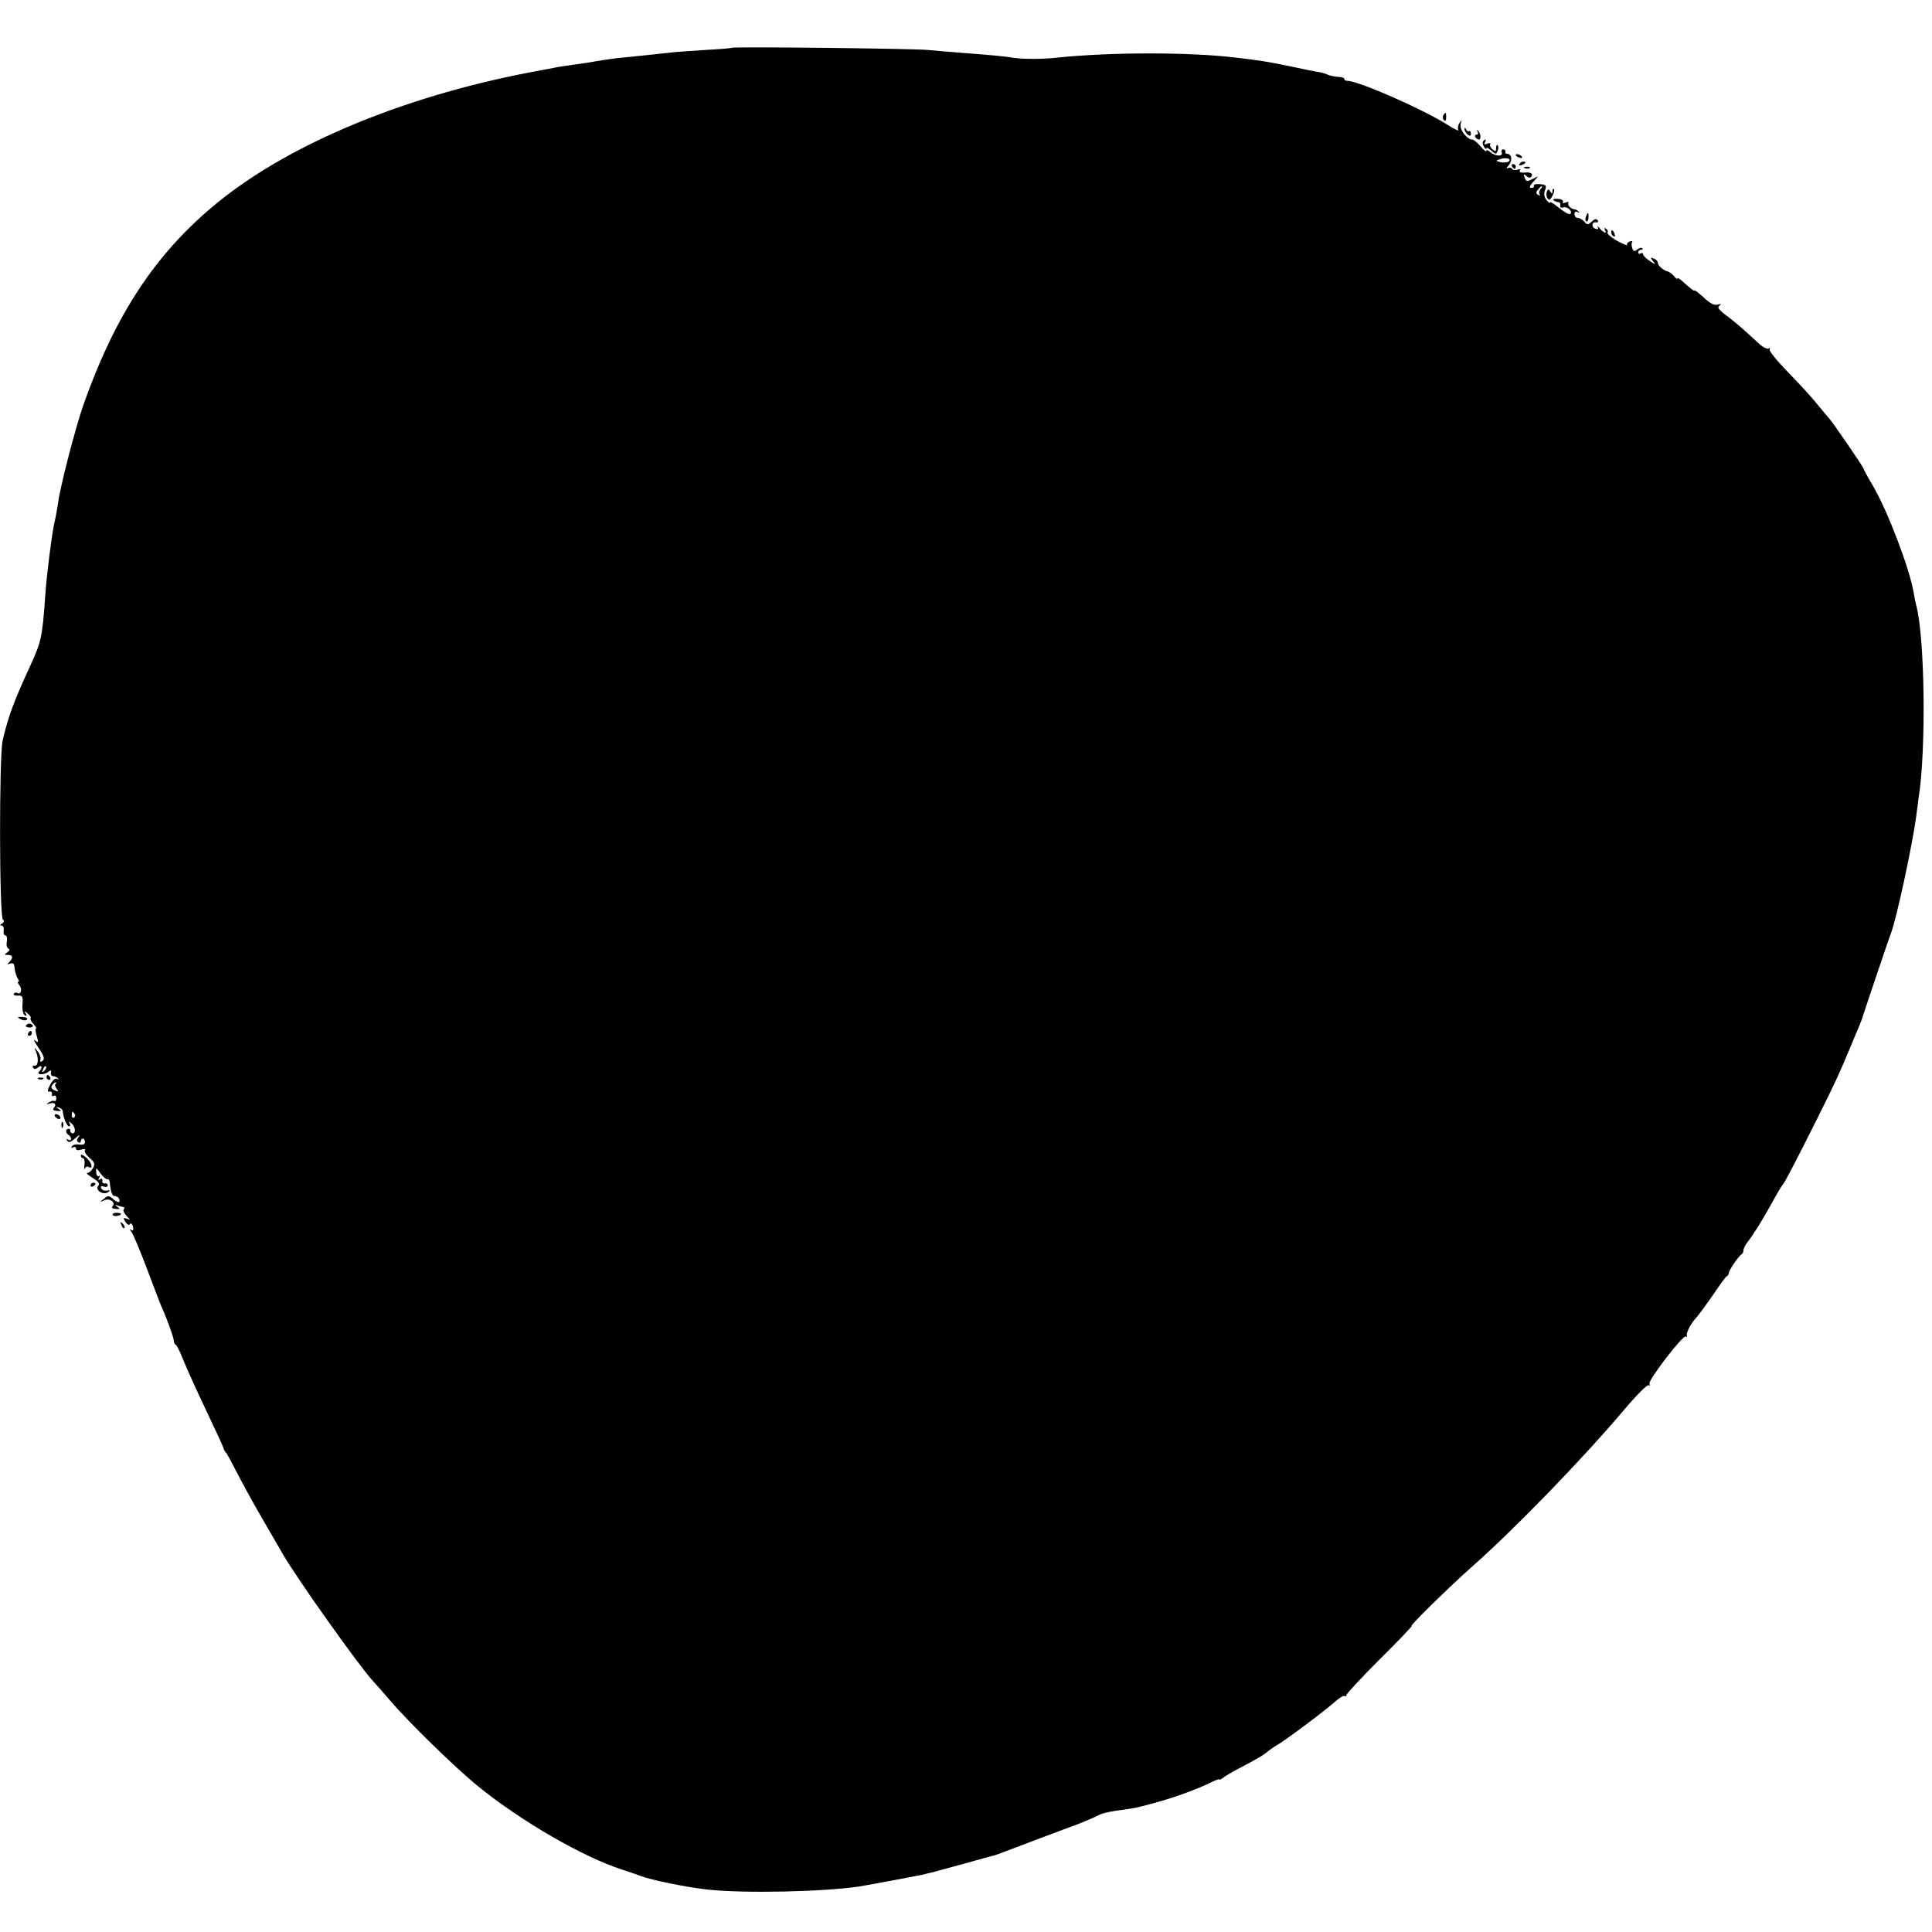 <?xml version="1.0" standalone="no"?>
<!DOCTYPE svg PUBLIC "-//W3C//DTD SVG 20010904//EN"
 "http://www.w3.org/TR/2001/REC-SVG-20010904/DTD/svg10.dtd">
<svg version="1.0" xmlns="http://www.w3.org/2000/svg"
 width="789pt" height="789pt" viewBox="0 0 789 789"
 preserveAspectRatio="xMidYMid meet">
<g transform="translate(0,789) scale(0.1,-0.1)"
fill="#000000" stroke="none">
<path d="M2988 7695 c-1 -2 -50 -6 -108 -9 -58 -4 -123 -8 -145 -11 -50 -6
-113 -12 -190 -20 -33 -3 -82 -10 -110 -15 -27 -5 -72 -12 -98 -15 -27 -4 -59
-8 -70 -11 -12 -2 -35 -7 -52 -10 -542 -97 -1027 -296 -1330 -544 -249 -204
-414 -454 -545 -825 -32 -93 -94 -330 -103 -400 -3 -22 -10 -60 -16 -85 -10
-47 -31 -212 -36 -290 -12 -171 -16 -190 -61 -288 -66 -143 -90 -206 -113
-305 -15 -63 -14 -724 1 -733 6 -4 5 -10 -3 -15 -10 -6 -10 -9 -2 -9 6 0 10
-9 8 -20 -2 -11 1 -20 7 -20 6 0 8 -11 6 -25 -3 -13 0 -26 6 -29 7 -3 6 -8 -4
-15 -13 -9 -13 -11 3 -11 20 0 22 -11 5 -29 -11 -10 -10 -11 3 -6 9 3 16 0 17
-7 2 -22 7 -43 15 -55 5 -7 5 -13 1 -13 -3 0 -1 -7 6 -15 12 -15 5 -39 -10
-30 -5 3 -11 1 -14 -4 -3 -4 4 -8 17 -7 19 1 21 -3 19 -35 -2 -22 2 -40 9 -45
8 -5 10 -3 4 7 -8 12 -6 12 8 0 10 -8 15 -16 12 -19 -3 -3 2 -14 12 -24 9 -10
13 -18 10 -18 -3 0 -2 -14 3 -31 8 -27 7 -29 -7 -18 -8 8 -4 -4 11 -25 28 -42
31 -52 16 -61 -5 -3 -7 0 -5 7 3 8 -2 22 -10 33 -16 20 -16 20 -8 0 12 -29 9
-60 -6 -57 -7 1 -10 -2 -6 -8 5 -8 11 -7 21 1 16 13 19 -2 4 -17 -14 -14 20
-15 38 -1 10 8 12 7 10 -3 -2 -8 2 -14 9 -15 6 0 15 -4 20 -9 4 -5 3 -6 -4 -2
-8 4 -18 -5 -28 -24 -12 -22 -12 -30 -3 -28 7 2 12 -3 10 -10 -1 -8 2 -11 8
-7 5 3 10 -1 10 -10 0 -9 -4 -14 -8 -11 -4 2 -14 0 -22 -6 -13 -8 -12 -9 2 -5
20 7 31 -3 18 -17 -6 -8 -2 -12 13 -13 18 -2 19 0 7 8 -13 9 -13 10 0 6 8 -2
15 -8 16 -13 2 -26 17 -64 26 -64 5 0 6 6 2 13 -6 9 -4 9 8 -1 17 -13 19 -45
2 -40 -5 2 -8 6 -7 11 2 4 -2 7 -7 7 -13 0 -13 -17 0 -25 6 -3 10 -11 10 -16
0 -6 -5 -7 -12 -3 -7 5 -8 3 -3 -5 5 -9 14 -6 33 11 15 13 21 16 14 6 -9 -11
-10 -18 -2 -23 5 -3 10 -1 10 4 0 6 4 11 8 11 5 0 9 -6 9 -14 0 -9 -8 -13 -23
-10 -13 2 -26 -1 -30 -7 -4 -8 -3 -9 4 -5 7 4 12 2 12 -4 0 -7 8 -9 21 -5 13
4 19 3 16 -2 -4 -6 5 -20 19 -32 20 -17 23 -25 14 -41 -6 -11 -16 -20 -23 -20
-7 0 3 -9 21 -20 25 -16 31 -24 23 -33 -14 -17 20 -39 40 -26 11 8 10 9 -5 7
-10 -2 -21 3 -23 10 -3 7 1 10 11 6 9 -3 16 -1 16 5 0 6 -6 10 -12 8 -7 -1
-12 4 -10 11 1 8 -2 11 -9 6 -8 -5 -9 -3 -4 6 5 8 4 11 -1 7 -6 -3 -11 4 -11
16 -2 20 0 20 18 -6 12 -15 24 -25 28 -23 4 3 8 -3 9 -12 5 -44 10 -57 22 -57
7 0 15 -6 17 -12 6 -17 -7 -16 -27 2 -15 13 -19 13 -36 -1 -19 -15 -19 -15 1
-6 23 11 50 -9 34 -25 -5 -5 0 -9 13 -10 19 -2 20 0 8 8 -12 9 -12 10 3 5 10
-3 21 -6 23 -6 3 0 3 -4 -1 -9 -3 -5 3 -17 12 -27 17 -17 17 -17 1 -11 -15 5
-16 4 -6 -13 8 -12 15 -15 19 -9 3 6 9 1 12 -10 3 -14 1 -19 -6 -14 -8 5 -8 2
0 -8 7 -9 35 -76 63 -150 28 -74 54 -143 59 -154 24 -53 51 -129 51 -141 0 -7
3 -14 8 -16 4 -1 18 -30 31 -63 13 -33 55 -125 93 -205 38 -80 70 -149 71
-155 1 -5 5 -12 8 -15 4 -3 22 -36 42 -75 19 -38 67 -126 107 -195 40 -69 78
-134 84 -145 58 -101 317 -465 370 -521 6 -6 36 -40 66 -75 79 -93 272 -281
365 -356 175 -142 429 -288 585 -338 30 -10 64 -21 75 -26 46 -17 191 -47 277
-56 149 -16 471 -9 618 13 48 8 230 42 258 48 12 3 31 8 41 10 10 3 70 19 132
36 63 18 119 33 124 34 6 2 17 6 25 9 30 12 285 108 295 111 18 6 90 36 106
45 9 5 38 12 65 16 75 10 85 12 144 28 87 23 181 57 233 82 26 13 47 22 47 18
0 -3 6 0 14 6 7 6 35 23 62 37 86 45 108 59 122 72 8 6 23 17 35 24 30 16 195
139 236 176 19 17 38 29 43 26 5 -3 7 -2 6 3 -1 4 60 70 136 146 76 75 135
137 131 137 -9 0 154 160 250 245 171 151 447 436 612 631 53 63 100 111 106
107 6 -3 7 -1 3 5 -8 13 139 204 149 194 4 -4 5 -2 4 3 -4 12 17 52 41 77 9
10 39 51 66 90 27 40 52 75 56 76 5 2 8 8 8 13 0 11 42 72 53 77 4 2 7 9 7 16
0 6 7 21 15 31 27 35 60 88 100 160 21 39 41 72 44 75 8 7 44 76 139 265 83
167 93 189 137 295 43 102 48 114 51 125 20 62 109 325 115 340 22 52 90 368
105 485 3 25 7 56 9 69 32 196 26 664 -10 791 -2 8 -7 31 -10 50 -16 97 -106
333 -165 434 -22 37 -40 70 -40 73 0 6 -130 195 -139 203 -3 3 -24 28 -46 55
-22 28 -77 88 -122 134 -45 46 -80 89 -76 94 3 6 1 7 -4 4 -6 -4 -24 5 -41 21
-63 58 -98 89 -135 116 -29 22 -35 31 -25 38 9 7 7 8 -7 4 -14 -4 -32 5 -57
29 -21 19 -38 32 -38 29 0 -5 -17 8 -51 39 -10 9 -19 14 -19 10 0 -5 -6 0 -13
9 -8 9 -20 18 -27 20 -18 4 -40 24 -40 36 0 6 -7 13 -16 16 -15 6 -15 4 -3
-11 12 -15 11 -15 -13 1 -16 10 -28 23 -28 28 0 5 -4 6 -10 3 -5 -3 -10 -1
-10 4 0 6 5 11 12 11 6 0 8 3 5 6 -4 4 -13 2 -21 -5 -11 -9 -15 -8 -20 5 -3 9
-4 20 -1 25 4 5 -1 6 -9 3 -9 -3 -14 -10 -11 -14 3 -5 -15 3 -40 16 -25 14
-43 30 -40 34 3 5 0 12 -6 16 -8 4 -9 3 -5 -4 11 -19 -5 -14 -21 6 -8 9 -12
11 -8 5 4 -9 1 -11 -10 -7 -18 7 -14 30 4 26 7 -1 9 2 6 8 -5 8 -13 6 -25 -5
-15 -14 -18 -14 -30 0 -7 8 -19 15 -26 15 -8 0 -14 7 -14 16 0 9 5 12 13 8 7
-4 9 -3 4 2 -5 5 -12 9 -15 9 -15 0 -32 17 -27 26 3 5 -2 6 -11 2 -10 -4 -15
-2 -11 3 3 5 -6 11 -20 12 -15 1 -23 -1 -19 -5 4 -5 13 -8 19 -8 7 -1 11 -7 9
-14 -2 -8 3 -11 12 -8 16 6 42 -18 28 -27 -5 -3 -25 9 -45 25 -20 17 -37 27
-37 22 0 -4 -7 0 -15 11 -9 12 -11 25 -5 40 7 19 4 22 -22 24 -16 1 -27 -1
-24 -6 3 -5 -2 -9 -10 -9 -10 0 -8 7 8 25 23 25 23 25 1 13 -28 -14 -30 -14
-37 5 -5 14 -4 15 8 5 9 -8 16 -8 20 -2 8 13 -4 19 -31 16 -13 -1 -19 3 -16 8
4 6 0 8 -10 4 -9 -3 -19 -2 -22 4 -4 5 -12 6 -18 2 -7 -3 -4 2 5 13 16 19 12
46 -8 46 -5 0 -8 4 -6 9 1 5 -3 9 -9 9 -6 0 -9 -6 -6 -13 6 -17 -26 -16 -47 2
-9 8 -16 10 -16 5 0 -5 -11 3 -24 19 -13 15 -28 27 -33 27 -22 0 -54 42 -48
63 5 19 5 20 -5 4 -6 -9 -8 -22 -4 -28 4 -6 -18 4 -47 23 -104 65 -362 178
-407 178 -7 0 -12 3 -12 8 0 4 -11 8 -25 8 -14 1 -33 5 -43 9 -9 5 -26 9 -37
11 -11 1 -63 12 -115 23 -85 18 -128 25 -225 36 -190 23 -511 22 -725 0 -60
-7 -143 -7 -180 -1 -35 6 -79 10 -220 21 -41 3 -100 8 -130 11 -63 6 -796 14
-802 9z m3172 -465 c-7 -4 -22 -5 -33 -2 -20 5 -20 6 -1 12 24 9 51 1 34 -10z
m131 -113 c-6 -8 -7 -18 -3 -22 4 -5 1 -5 -6 -1 -10 6 -10 11 -1 22 6 8 14 14
16 14 3 0 0 -6 -6 -13z m-6110 -3600 c-10 -9 -11 -8 -5 6 3 10 9 15 12 12 3
-3 0 -11 -7 -18z m46 -54 c-4 -3 -2 -12 5 -20 8 -11 7 -12 -6 -7 -9 3 -16 9
-16 13 0 9 11 21 18 21 3 0 2 -3 -1 -7z m78 -122 c3 -5 2 -12 -3 -15 -5 -3 -9
1 -9 9 0 17 3 19 12 6z"/>
<path d="M5894 7419 c-3 -6 -2 -15 3 -20 5 -5 9 -1 9 11 0 23 -2 24 -12 9z"/>
<path d="M5981 7364 c-1 -6 5 -17 12 -23 10 -8 14 -7 14 4 0 8 -4 12 -8 9 -4
-2 -10 2 -12 8 -4 8 -6 9 -6 2z"/>
<path d="M6034 7353 c4 -7 2 -13 -4 -13 -6 0 -8 -4 -5 -10 3 -5 10 -10 15 -10
10 0 7 27 -5 37 -4 4 -5 2 -1 -4z"/>
<path d="M6056 7312 c-2 -4 -1 -14 5 -22 5 -8 9 -11 9 -6 0 5 9 1 20 -9 18
-16 20 -16 26 -1 4 9 4 20 0 23 -3 4 -6 -2 -6 -12 0 -14 -3 -15 -15 -5 -8 7
-12 16 -9 21 3 5 -3 6 -12 2 -12 -4 -15 -3 -10 5 4 7 5 12 2 12 -3 0 -7 -4
-10 -8z"/>
<path d="M6190 7256 c0 -2 7 -7 16 -10 8 -3 12 -2 9 4 -6 10 -25 14 -25 6z"/>
<path d="M6205 7220 c-3 -6 1 -7 9 -4 18 7 21 14 7 14 -6 0 -13 -4 -16 -10z"/>
<path d="M6175 7210 c3 -5 8 -10 11 -10 2 0 4 5 4 10 0 6 -5 10 -11 10 -5 0
-7 -4 -4 -10z"/>
<path d="M6228 7203 c7 -3 16 -2 19 1 4 3 -2 6 -13 5 -11 0 -14 -3 -6 -6z"/>
<path d="M6317 7107 c-3 -7 -2 -20 3 -27 6 -9 11 -7 20 10 6 12 9 24 6 28 -3
3 -6 -1 -6 -9 0 -11 -2 -12 -9 -1 -7 11 -9 11 -14 -1z"/>
<path d="M6477 7005 c-4 -8 -3 -16 1 -19 4 -3 9 4 9 15 2 23 -3 25 -10 4z"/>
<path d="M6580 6941 c0 -6 4 -13 10 -16 6 -3 7 1 4 9 -7 18 -14 21 -14 7z"/>
<path d="M84 3728 c10 -6 22 -6 26 -2 5 5 -3 10 -18 11 -22 1 -24 0 -8 -9z"/>
<path d="M106 3702 c-2 -4 4 -8 14 -8 10 0 16 4 14 8 -3 4 -9 8 -14 8 -5 0
-11 -4 -14 -8z"/>
<path d="M115 3670 c-3 -5 -1 -10 4 -10 6 0 11 5 11 10 0 6 -2 10 -4 10 -3 0
-8 -4 -11 -10z"/>
<path d="M190 3490 c0 -5 5 -10 11 -10 5 0 7 5 4 10 -3 6 -8 10 -11 10 -2 0
-4 -4 -4 -10z"/>
<path d="M158 3483 c7 -3 16 -2 19 1 4 3 -2 6 -13 5 -11 0 -14 -3 -6 -6z"/>
<path d="M225 3330 c3 -5 11 -10 16 -10 6 0 7 5 4 10 -3 6 -11 10 -16 10 -6 0
-7 -4 -4 -10z"/>
<path d="M251 3294 c0 -11 3 -14 6 -6 3 7 2 16 -1 19 -3 4 -6 -2 -5 -13z"/>
<path d="M330 3172 c0 -7 4 -12 9 -12 5 0 8 -12 6 -27 -2 -16 -2 -22 1 -15 3
6 10 10 14 7 21 -13 17 14 -5 35 -14 13 -25 18 -25 12z"/>
<path d="M370 3049 c0 -5 5 -7 10 -4 6 3 10 8 10 11 0 2 -4 4 -10 4 -5 0 -10
-5 -10 -11z"/>
<path d="M460 2930 c0 -4 7 -7 15 -6 23 3 26 12 5 13 -11 1 -20 -2 -20 -7z"/>
<path d="M496 2887 c3 -10 9 -15 12 -12 3 3 0 11 -7 18 -10 9 -11 8 -5 -6z"/>
</g>
</svg>
